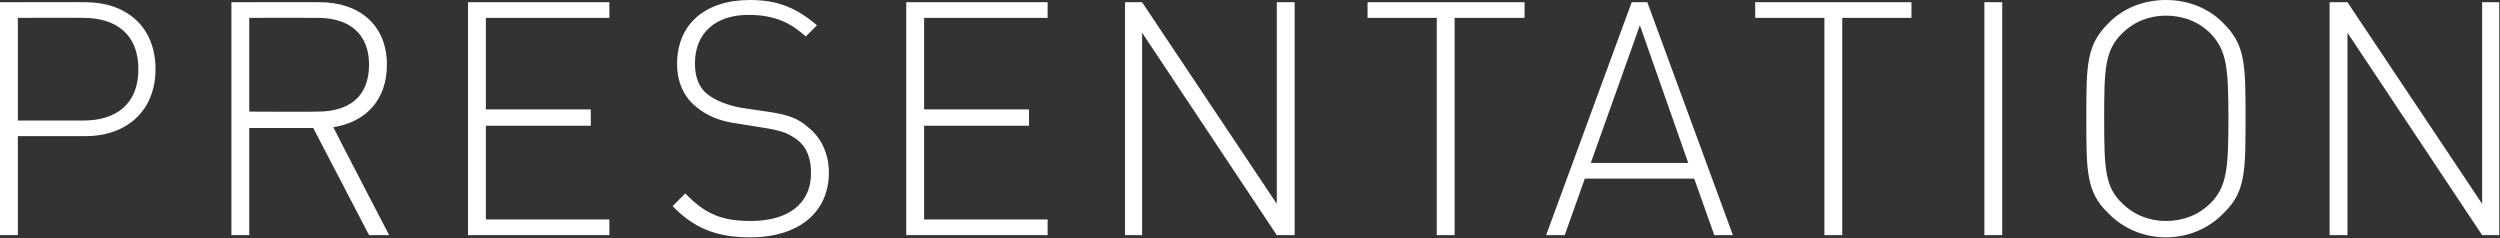<?xml version="1.0" standalone="no"?><!DOCTYPE svg PUBLIC "-//W3C//DTD SVG 1.1//EN" "http://www.w3.org/Graphics/SVG/1.1/DTD/svg11.dtd"><svg xmlns="http://www.w3.org/2000/svg" version="1.1" style="left: 10.97% !important; width: 49.11% !important;top: 41.35% !important; height18.63% !important;" width="336px" height="32px" viewBox="0 0 336 32"><rect x="0" y="0" width="336" height="32" fill="#333333" stroke="none"/>  <desc>PRESENTATION</desc>  <defs/>  <g id="Polygon45267">    <path d="M 11.5 18.3 C 11.48 18.3 2.4 18.3 2.4 18.3 L 2.4 31.6 L 0 31.6 L 0 0.3 C 0 0.3 11.48 0.26 11.5 0.3 C 16.9 0.3 20.9 3.5 20.9 9.3 C 20.9 15 16.9 18.3 11.5 18.3 Z M 11.2 2.4 C 11.22 2.38 2.4 2.4 2.4 2.4 L 2.4 16.2 C 2.4 16.2 11.22 16.19 11.2 16.2 C 15.6 16.2 18.6 14 18.6 9.3 C 18.6 4.6 15.6 2.4 11.2 2.4 Z M 42.1 17.2 L 33.5 17.2 L 33.5 31.6 L 31.1 31.6 L 31.1 0.3 C 31.1 0.3 43.01 0.26 43 0.3 C 48.1 0.3 52 3.2 52 8.7 C 52 13.4 49.2 16.4 44.8 17.1 C 44.77 17.12 52.3 31.6 52.3 31.6 L 49.6 31.6 L 42.1 17.2 Z M 42.7 2.4 C 42.71 2.38 33.5 2.4 33.5 2.4 L 33.5 15 C 33.5 15 42.71 15.05 42.7 15 C 46.8 15 49.6 13.1 49.6 8.7 C 49.6 4.4 46.8 2.4 42.7 2.4 Z M 62.9 0.3 L 81.9 0.3 L 81.9 2.4 L 65.3 2.4 L 65.3 14.7 L 79.4 14.7 L 79.4 16.9 L 65.3 16.9 L 65.3 29.5 L 81.9 29.5 L 81.9 31.6 L 62.9 31.6 L 62.9 0.3 Z M 100.8 31.9 C 96.2 31.9 93.2 30.6 90.4 27.7 C 90.4 27.7 92.1 26 92.1 26 C 94.9 28.9 97.2 29.7 100.9 29.7 C 105.9 29.7 109 27.4 109 23.3 C 109 21.4 108.5 19.9 107.3 18.9 C 106.1 18 105.3 17.6 102.8 17.2 C 102.8 17.2 99.1 16.6 99.1 16.6 C 96.7 16.3 94.9 15.5 93.5 14.3 C 91.9 13 91 11 91 8.6 C 91 3.3 94.7 0 100.8 0 C 104.6 0 107.1 1.1 109.8 3.4 C 109.8 3.4 108.3 4.9 108.3 4.9 C 106.4 3.2 104.3 2 100.6 2 C 96.1 2 93.4 4.5 93.4 8.5 C 93.4 10.3 93.9 11.7 95 12.6 C 96.1 13.5 97.9 14.2 99.7 14.5 C 99.7 14.5 103.1 15 103.1 15 C 106 15.4 107.4 16 108.6 17.1 C 110.4 18.5 111.4 20.7 111.4 23.2 C 111.4 28.5 107.4 31.9 100.8 31.9 Z M 121.8 0.3 L 140.8 0.3 L 140.8 2.4 L 124.2 2.4 L 124.2 14.7 L 138.3 14.7 L 138.3 16.9 L 124.2 16.9 L 124.2 29.5 L 140.8 29.5 L 140.8 31.6 L 121.8 31.6 L 121.8 0.3 Z M 153.5 4.4 L 153.5 31.6 L 151.2 31.6 L 151.2 0.3 L 153.5 0.3 L 171.6 27.4 L 171.6 0.3 L 174 0.3 L 174 31.6 L 171.6 31.6 L 153.5 4.4 Z M 195.5 31.6 L 193.1 31.6 L 193.1 2.4 L 183.8 2.4 L 183.8 0.3 L 204.9 0.3 L 204.9 2.4 L 195.5 2.4 L 195.5 31.6 Z M 227.7 24 L 213 24 L 210.3 31.6 L 207.8 31.6 L 219.3 0.3 L 221.4 0.3 L 232.9 31.6 L 230.4 31.6 L 227.7 24 Z M 213.8 21.9 L 226.9 21.9 L 220.4 3.4 L 213.8 21.9 Z M 247.6 31.6 L 245.2 31.6 L 245.2 2.4 L 235.9 2.4 L 235.9 0.3 L 256.9 0.3 L 256.9 2.4 L 247.6 2.4 L 247.6 31.6 Z M 266.7 0.3 L 269.1 0.3 L 269.1 31.6 L 266.7 31.6 L 266.7 0.3 Z M 298.9 28.6 C 296.9 30.7 294.1 31.9 291.1 31.9 C 288.1 31.9 285.3 30.7 283.3 28.6 C 280.4 25.8 280.4 23 280.4 15.9 C 280.4 8.8 280.4 6.1 283.3 3.2 C 285.3 1.1 288.1 0 291.1 0 C 294.1 0 296.9 1.1 298.9 3.2 C 301.8 6.1 301.8 8.8 301.8 15.9 C 301.8 23 301.8 25.8 298.9 28.6 Z M 297.1 4.5 C 295.5 2.9 293.4 2.1 291.1 2.1 C 288.9 2.1 286.8 2.9 285.2 4.5 C 282.9 6.8 282.8 9.2 282.8 15.9 C 282.8 22.6 282.9 25.1 285.2 27.3 C 286.8 28.9 288.9 29.7 291.1 29.7 C 293.4 29.7 295.5 28.9 297.1 27.3 C 299.3 25.1 299.5 22.6 299.5 15.9 C 299.5 9.2 299.3 6.8 297.1 4.5 Z M 315.5 4.4 L 315.5 31.6 L 313.1 31.6 L 313.1 0.3 L 315.5 0.3 L 333.6 27.4 L 333.6 0.3 L 335.9 0.3 L 335.9 31.6 L 333.6 31.6 L 315.5 4.4 Z " stroke="none" fill="#fff"/>  </g></svg>